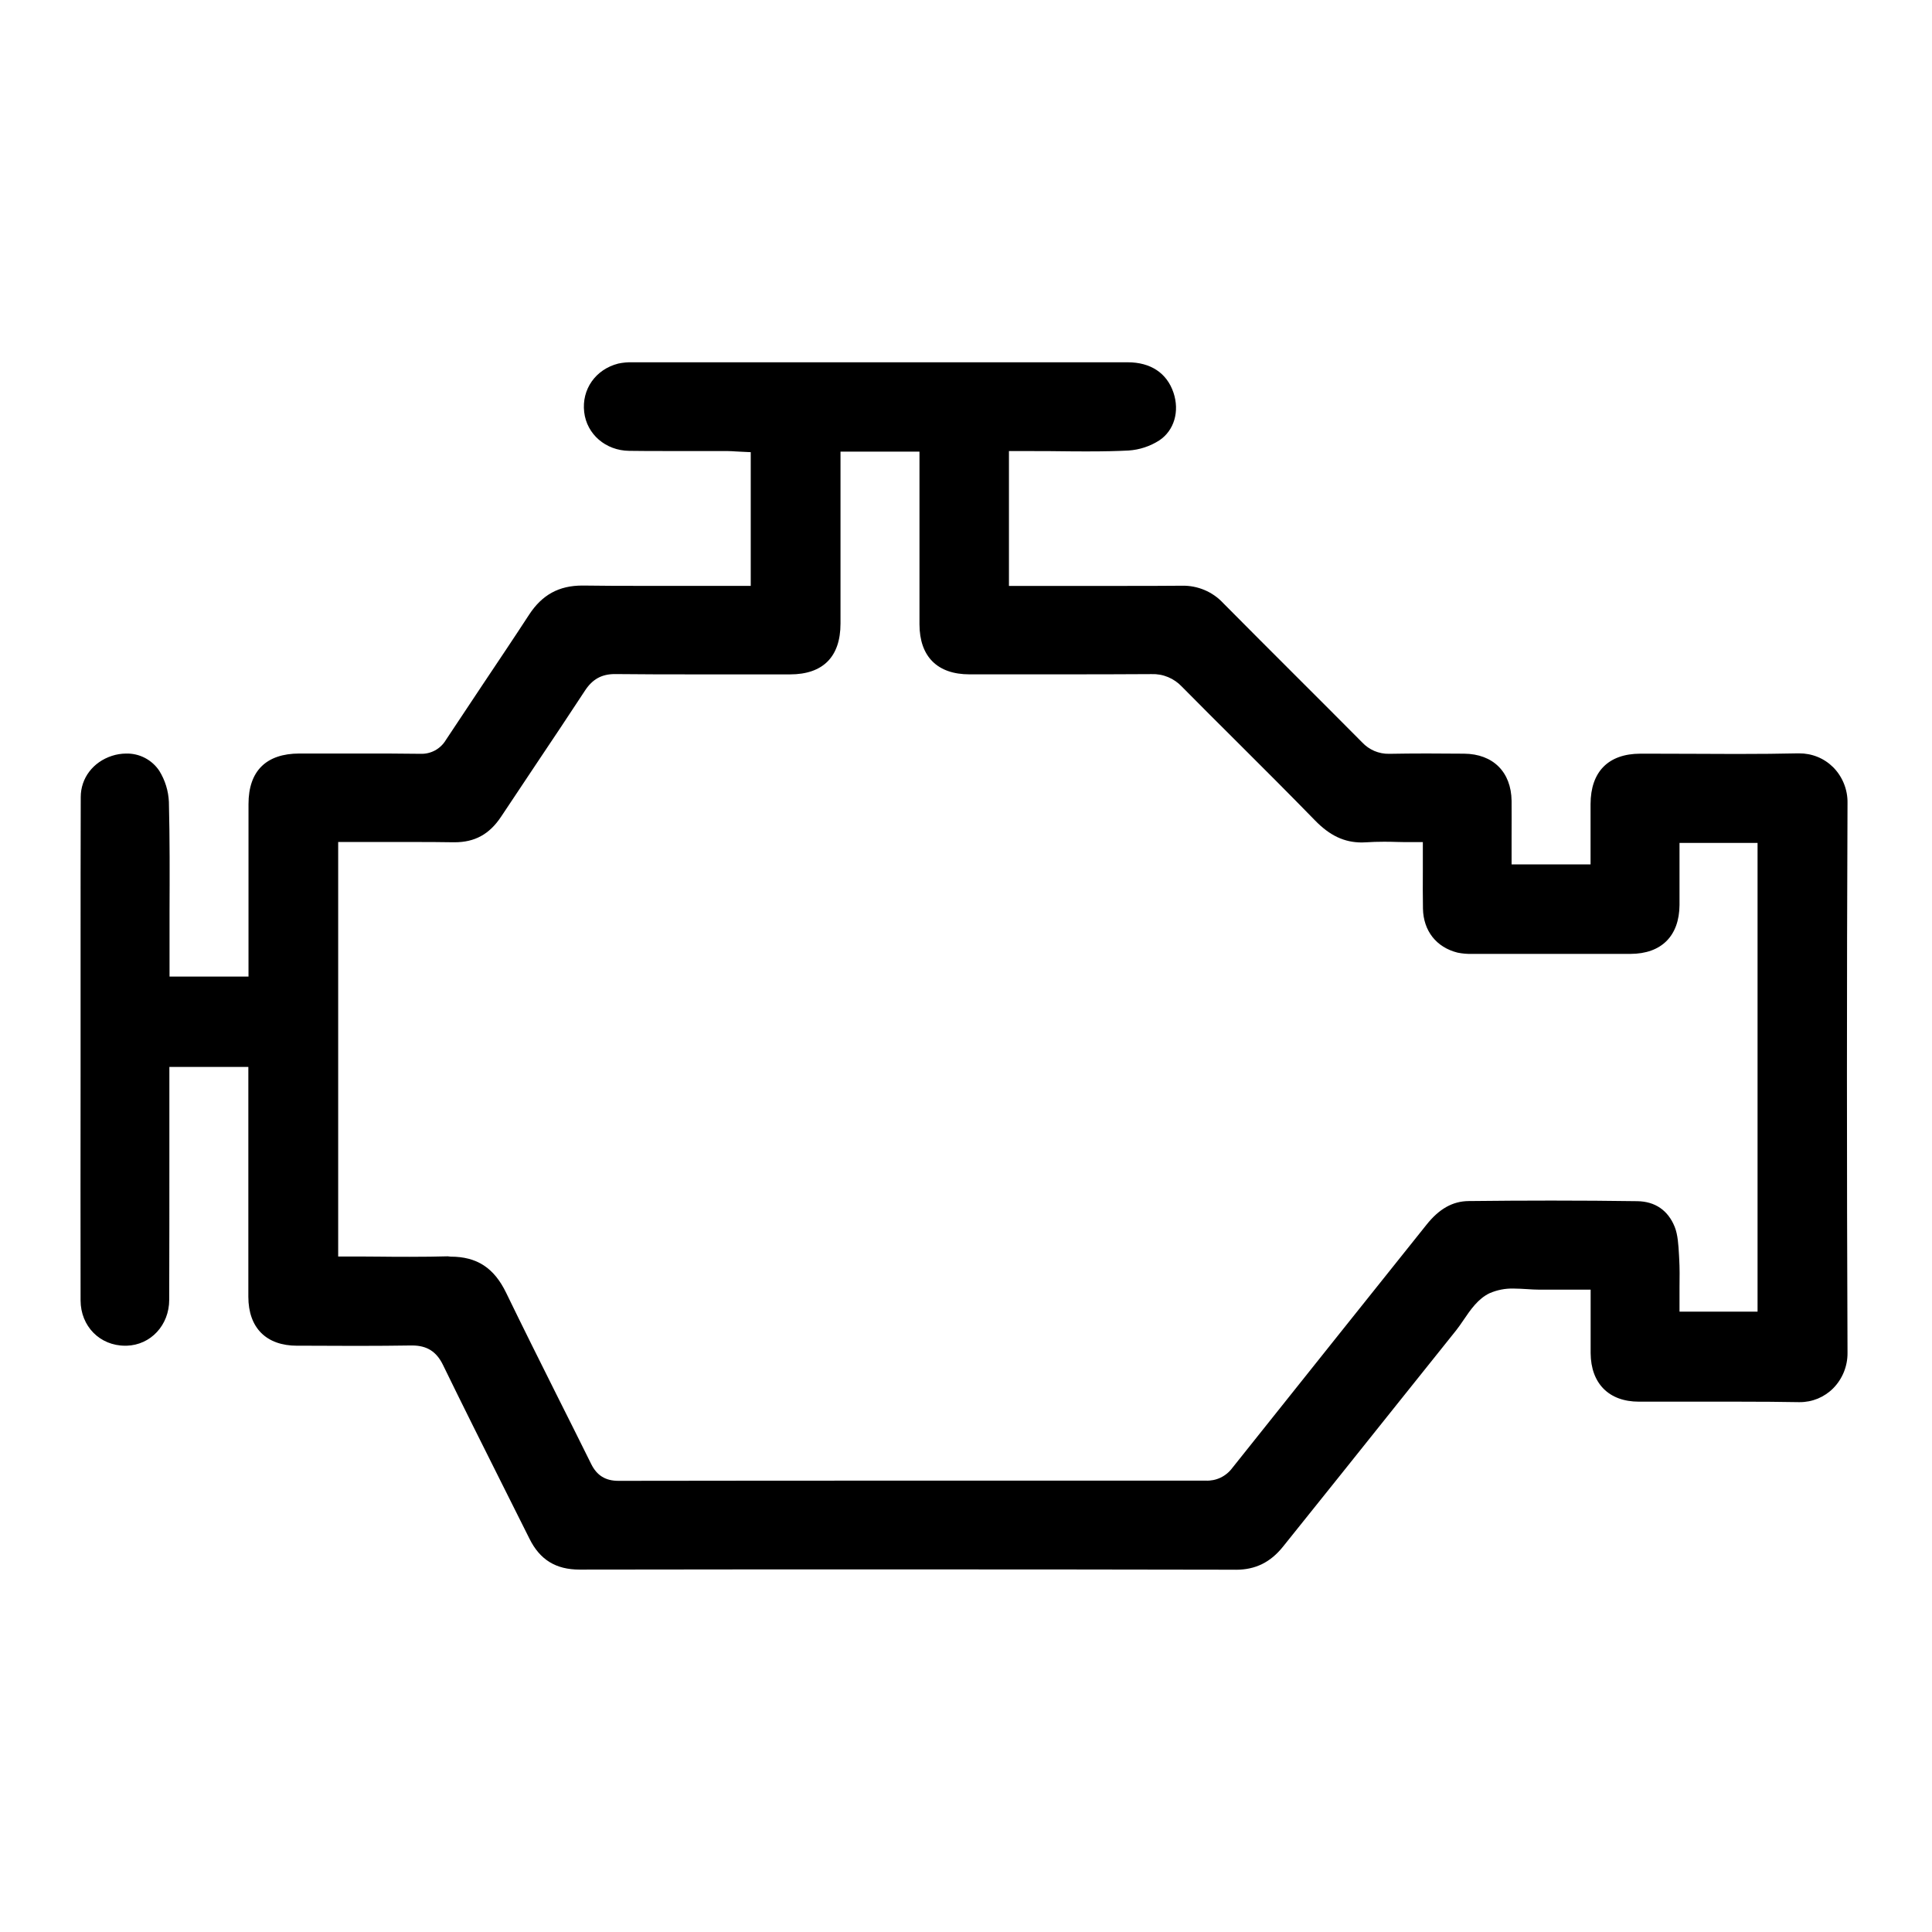 <svg xmlns="http://www.w3.org/2000/svg" width="48" height="48" viewBox="0 0 48 48" fill="none"><path d="M30.701 38.999C28.072 38.994 25.296 38.991 22.21 38.991C19.906 38.991 17.425 38.991 14.401 38.996C13.81 38.996 13.415 38.753 13.155 38.23C12.936 37.792 12.717 37.354 12.497 36.916C12.004 35.932 11.494 34.915 11.005 33.91C10.843 33.577 10.604 33.428 10.239 33.428H10.213C9.806 33.434 9.375 33.438 8.855 33.438C8.463 33.438 8.071 33.437 7.68 33.434H7.383C6.613 33.434 6.171 32.988 6.17 32.218C6.17 31.026 6.17 29.813 6.17 28.641C6.17 28.145 6.17 26.508 6.17 26.508H4.208V27.139C4.208 27.636 4.208 28.133 4.208 28.63C4.208 29.831 4.208 31.072 4.204 32.292C4.204 32.923 3.745 33.417 3.145 33.434H3.111C2.48 33.434 2.004 32.95 2.002 32.308C1.999 30.45 2 28.561 2.002 26.735V23.573C2.002 22.337 2.002 21.06 2.006 19.803C2.006 19.332 2.312 18.931 2.781 18.779C2.894 18.742 3.013 18.723 3.133 18.722C3.296 18.718 3.457 18.755 3.602 18.831C3.746 18.906 3.869 19.017 3.959 19.153C4.102 19.385 4.184 19.649 4.196 19.922C4.219 20.826 4.216 21.749 4.212 22.641C4.212 22.976 4.212 23.312 4.212 23.648V24.262H6.174V22.53C6.174 21.678 6.174 20.827 6.174 19.976C6.174 19.157 6.612 18.723 7.436 18.721H7.673C8.082 18.721 8.492 18.721 8.901 18.721C9.493 18.721 9.981 18.721 10.438 18.728H10.447C10.574 18.733 10.699 18.703 10.81 18.643C10.921 18.582 11.014 18.492 11.078 18.384C11.381 17.925 11.694 17.455 11.996 17.003C12.374 16.438 12.765 15.856 13.144 15.274C13.466 14.779 13.886 14.548 14.466 14.548H14.496C14.921 14.554 15.38 14.556 15.939 14.556C16.288 14.556 16.637 14.556 16.986 14.556C17.334 14.556 17.683 14.556 18.032 14.556H18.652V11.234L18.379 11.221L18.285 11.216C18.212 11.211 18.137 11.207 18.058 11.206H17.222H16.635C16.239 11.206 15.92 11.206 15.63 11.201C15.048 11.194 14.578 10.789 14.514 10.238C14.448 9.674 14.796 9.177 15.36 9.033C15.477 9.008 15.598 8.997 15.718 9.001C18.071 9.001 20.425 9.001 22.779 9.001H28.019C28.587 9.001 28.99 9.268 29.154 9.753C29.312 10.22 29.171 10.697 28.803 10.941C28.574 11.088 28.311 11.175 28.039 11.193C27.747 11.208 27.427 11.215 27.032 11.215C26.809 11.215 26.586 11.215 26.363 11.211C26.14 11.207 25.912 11.207 25.688 11.207H25.067V14.557H25.677H26.729H27.791C28.4 14.557 28.897 14.557 29.355 14.552H29.371C29.562 14.548 29.75 14.585 29.926 14.659C30.101 14.733 30.259 14.843 30.389 14.983C30.987 15.587 31.598 16.197 32.189 16.788C32.732 17.33 33.293 17.891 33.843 18.445C33.928 18.536 34.032 18.609 34.147 18.658C34.262 18.706 34.386 18.731 34.511 18.728H34.533C34.814 18.723 35.114 18.72 35.447 18.72C35.781 18.72 36.122 18.723 36.377 18.725C37.095 18.732 37.545 19.18 37.555 19.895C37.558 20.181 37.555 20.468 37.555 20.77C37.555 20.907 37.555 21.047 37.555 21.189V21.476H39.517V20.806C39.517 20.527 39.517 20.252 39.517 19.976C39.52 19.172 39.959 18.727 40.754 18.725H40.995C41.353 18.725 41.711 18.726 42.068 18.728C42.426 18.731 42.785 18.732 43.144 18.732C43.735 18.732 44.219 18.727 44.667 18.717H44.696C44.853 18.716 45.009 18.745 45.155 18.804C45.301 18.863 45.433 18.951 45.545 19.062C45.66 19.178 45.751 19.317 45.812 19.469C45.873 19.621 45.904 19.784 45.901 19.948C45.882 24.397 45.882 28.994 45.901 33.612C45.904 33.941 45.776 34.257 45.546 34.491C45.437 34.601 45.306 34.688 45.163 34.748C45.019 34.807 44.865 34.837 44.71 34.836H44.686C44.246 34.828 43.768 34.824 43.183 34.824C42.841 34.824 42.498 34.824 42.156 34.824C41.814 34.824 41.473 34.824 41.133 34.824H40.718C39.972 34.824 39.525 34.372 39.519 33.619C39.519 33.339 39.519 33.059 39.519 32.759C39.519 32.619 39.519 32.475 39.519 32.328V32.041H38.634C38.511 32.041 38.388 32.041 38.267 32.041H38.239C38.145 32.041 38.046 32.035 37.941 32.028C37.836 32.022 37.718 32.014 37.605 32.014C37.4 32.008 37.197 32.048 37.009 32.129C36.722 32.265 36.531 32.545 36.363 32.793C36.3 32.885 36.24 32.973 36.179 33.05C35.701 33.647 35.223 34.244 34.745 34.842C33.805 36.018 32.834 37.234 31.876 38.426C31.563 38.816 31.191 39 30.705 39L30.701 38.999ZM11.195 31.221C11.849 31.221 12.276 31.499 12.577 32.123C12.991 32.977 13.422 33.839 13.839 34.673C14.118 35.229 14.407 35.804 14.687 36.371C14.828 36.658 15.043 36.791 15.364 36.791C17.777 36.787 20.331 36.786 22.954 36.786C25.287 36.786 27.62 36.786 29.953 36.786C30.081 36.792 30.208 36.767 30.324 36.712C30.439 36.657 30.54 36.574 30.616 36.471C31.484 35.381 32.369 34.273 33.225 33.201C33.963 32.279 34.7 31.356 35.437 30.433C35.756 30.031 36.09 29.844 36.489 29.84C37.197 29.832 37.889 29.828 38.544 29.828C39.276 29.828 39.993 29.833 40.678 29.843C41.122 29.849 41.443 30.072 41.608 30.482C41.686 30.678 41.7 30.93 41.714 31.175L41.719 31.268C41.733 31.502 41.73 31.747 41.727 31.983C41.727 32.089 41.727 32.195 41.727 32.301V32.588H43.666V20.942H41.727V21.229C41.727 21.366 41.727 21.502 41.727 21.636C41.727 21.923 41.727 22.204 41.727 22.485C41.721 23.254 41.277 23.697 40.51 23.699C39.964 23.699 39.419 23.699 38.873 23.699C38.109 23.699 37.342 23.699 36.574 23.699C36.453 23.703 36.332 23.692 36.213 23.668C35.685 23.536 35.364 23.127 35.353 22.575C35.347 22.27 35.349 21.968 35.35 21.648C35.35 21.503 35.35 21.357 35.35 21.208V20.922H35.063C34.94 20.922 34.821 20.922 34.705 20.918C34.589 20.913 34.482 20.913 34.374 20.913C34.215 20.913 34.083 20.918 33.96 20.926C33.919 20.926 33.877 20.931 33.837 20.931C33.399 20.931 33.04 20.762 32.671 20.383C32.036 19.731 31.38 19.076 30.746 18.444C30.291 17.992 29.822 17.523 29.363 17.059C29.267 16.957 29.15 16.876 29.02 16.822C28.89 16.768 28.75 16.743 28.609 16.748H28.6C27.883 16.753 27.124 16.754 26.213 16.754C25.504 16.754 24.795 16.754 24.087 16.754C23.287 16.754 22.846 16.311 22.844 15.51C22.844 14.648 22.844 13.785 22.844 12.922V11.221H20.882V12.928C20.882 13.783 20.882 14.638 20.882 15.493C20.882 16.317 20.447 16.755 19.628 16.755H19.067H17.511C16.647 16.755 15.942 16.755 15.289 16.747H15.277C14.95 16.747 14.721 16.873 14.535 17.156C14.138 17.762 13.729 18.375 13.331 18.968C13.044 19.399 12.744 19.846 12.452 20.287C12.16 20.728 11.795 20.926 11.293 20.926H11.265C10.964 20.921 10.638 20.919 10.242 20.919H9.475C9.215 20.919 8.953 20.919 8.689 20.919H8.402V31.218H8.689C8.942 31.218 9.193 31.218 9.442 31.221C9.691 31.225 9.934 31.225 10.179 31.225C10.544 31.225 10.844 31.221 11.125 31.213L11.195 31.221Z" fill="#000"></path></svg>